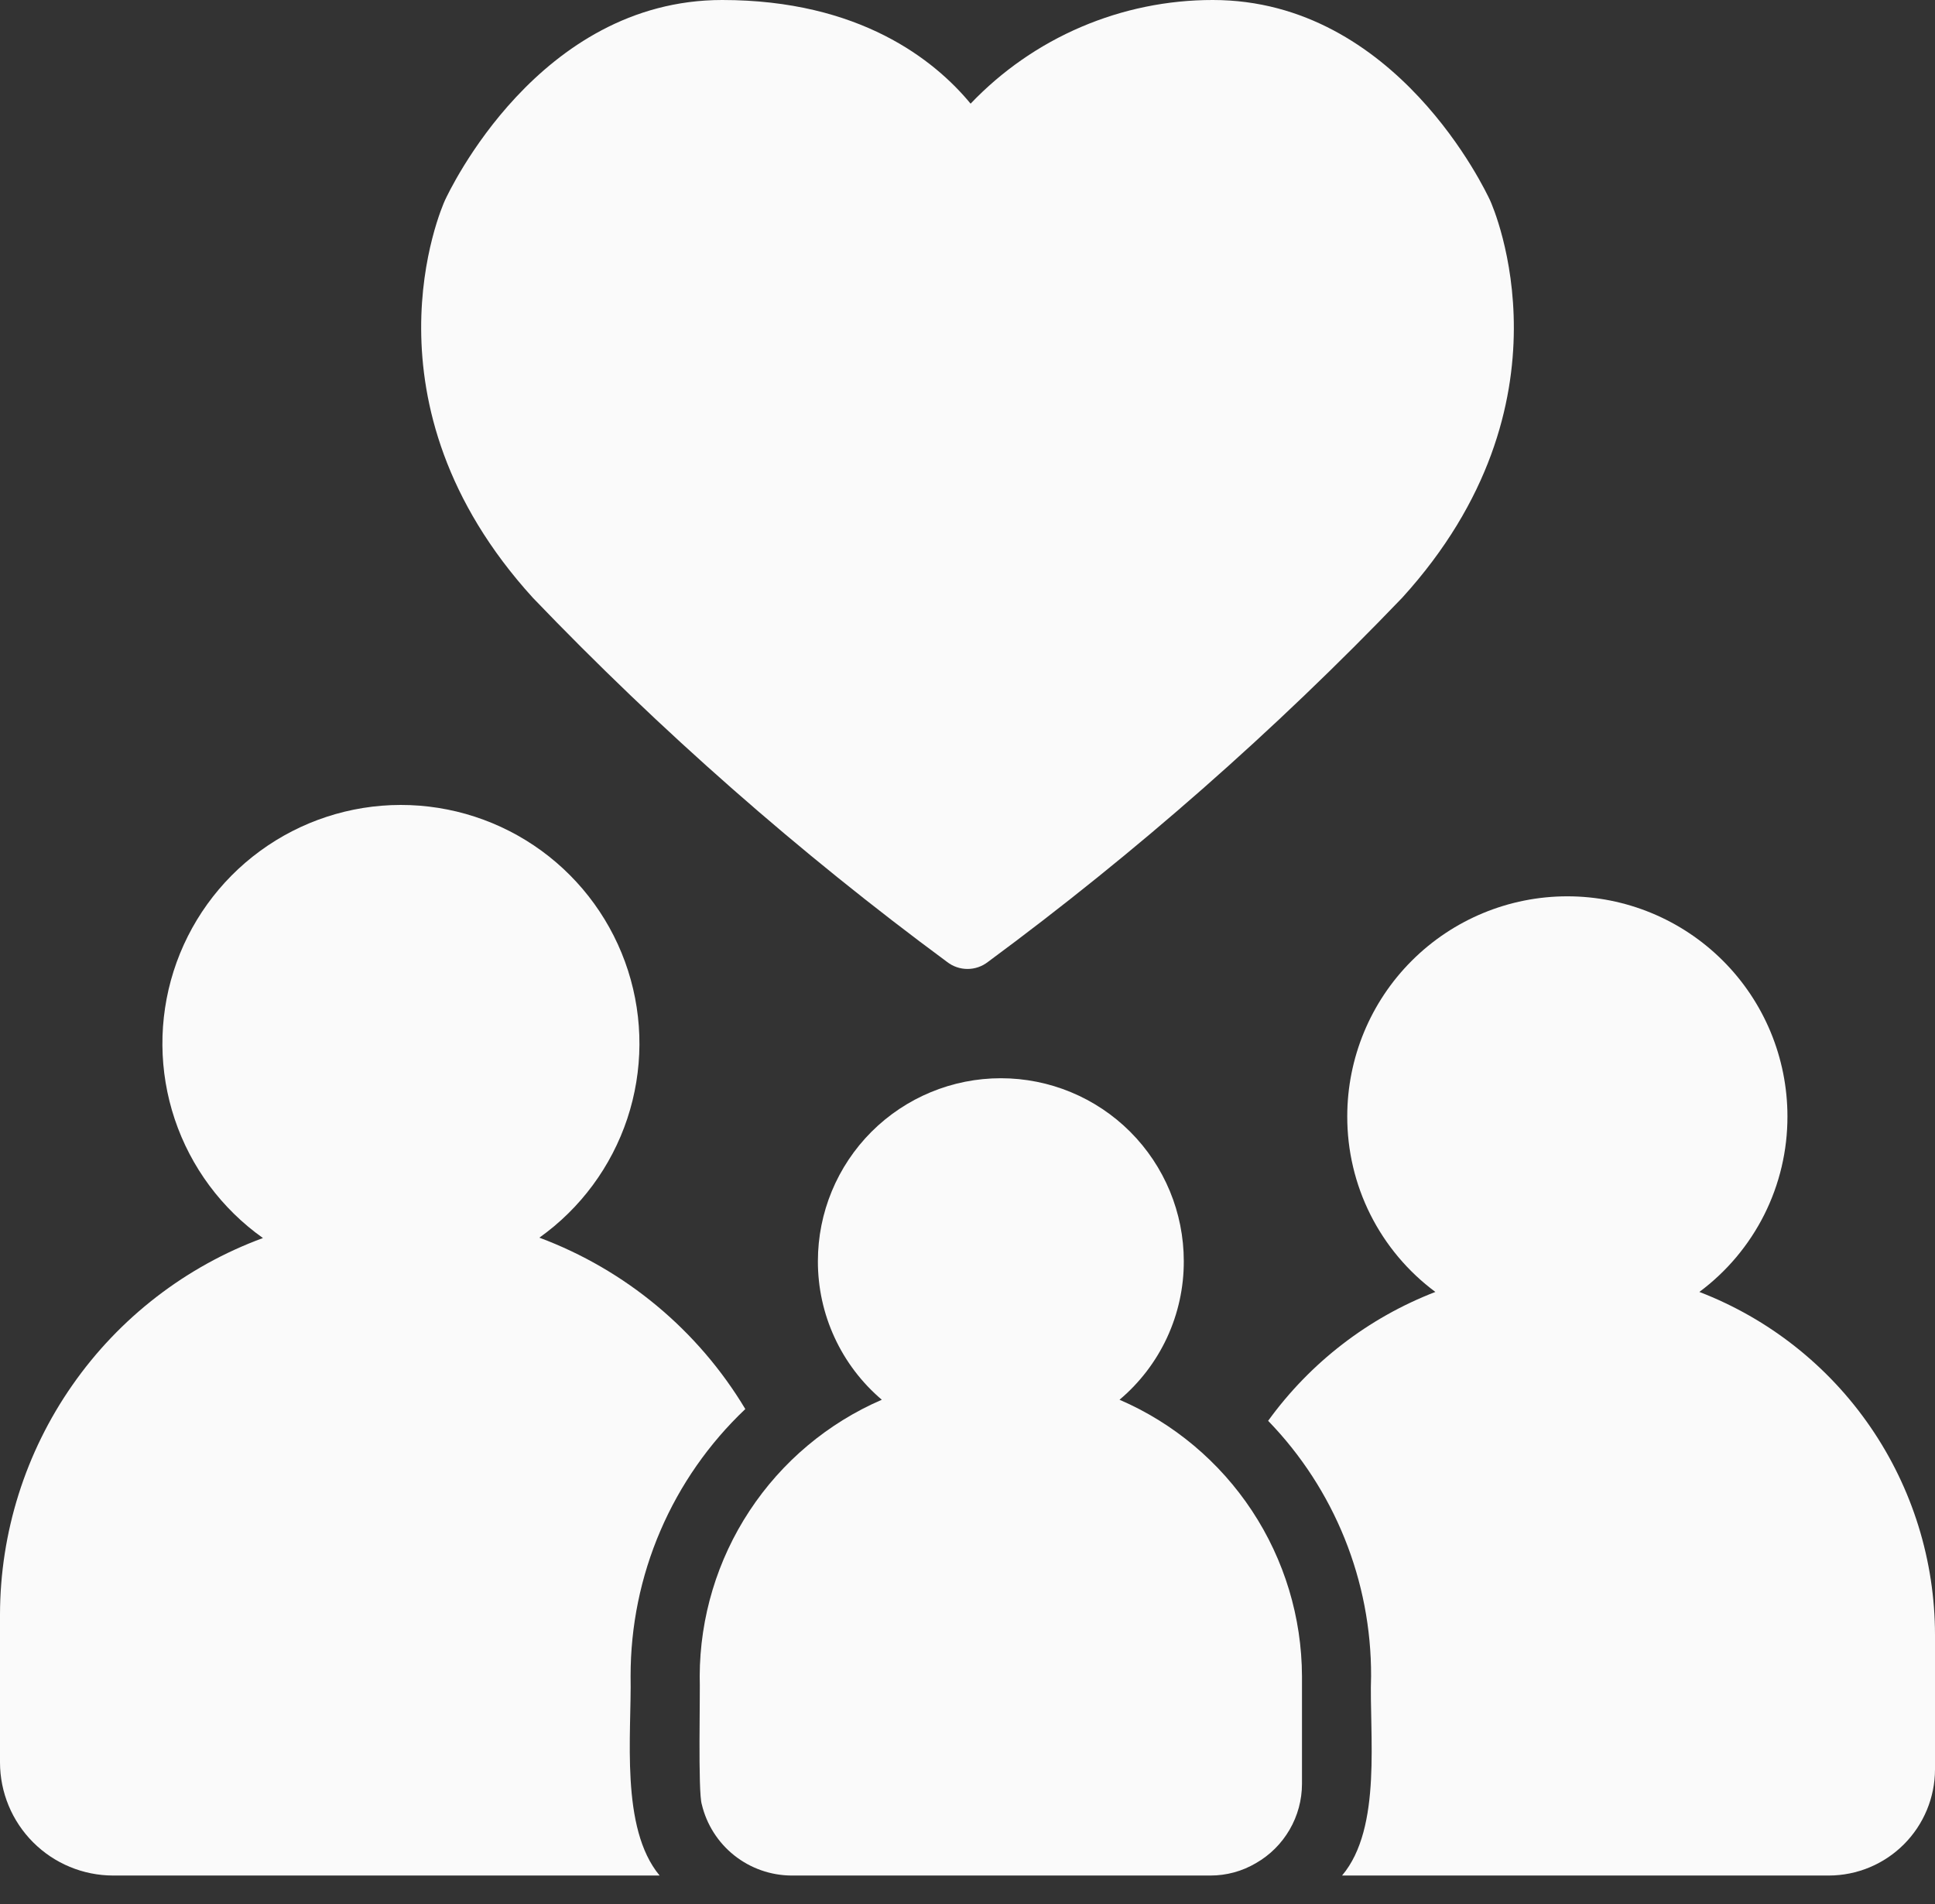 <svg width="63" height="62" viewBox="0 0 63 62" fill="none" xmlns="http://www.w3.org/2000/svg">
<rect x="0" y="0" width="63" height="62" fill="#333333" stroke="none"/>
<g id="Group 93">
<path id="Vector" d="M3.679 61.065H21.476C20.184 59.513 20.566 56.463 20.531 54.574C20.529 52.946 20.858 51.335 21.501 49.84C22.143 48.344 23.084 46.996 24.266 45.877C22.728 43.311 20.364 41.344 17.561 40.297C18.902 39.342 19.904 37.984 20.424 36.421C20.942 34.858 20.951 33.171 20.448 31.603C19.945 30.035 18.957 28.667 17.626 27.697C16.295 26.728 14.69 26.206 13.044 26.208C11.397 26.21 9.793 26.736 8.465 27.709C7.136 28.682 6.151 30.052 5.652 31.621C5.154 33.191 5.166 34.878 5.689 36.44C6.212 38.001 7.218 39.356 8.561 40.309C6.052 41.233 3.887 42.904 2.357 45.097C0.826 47.289 0.004 49.898 0 52.571V57.386C0.002 58.361 0.391 59.296 1.08 59.985C1.769 60.674 2.704 61.063 3.679 61.065Z" fill="#FAFAFA"/>
<path id="Vector_2" d="M43.864 36.349C43.862 37.459 44.12 38.555 44.618 39.547C45.117 40.54 45.841 41.402 46.733 42.064C44.55 42.907 42.659 44.365 41.288 46.26C43.447 48.487 44.651 51.471 44.64 54.574C44.573 56.449 45.014 59.506 43.695 61.065H59.546C60.462 61.063 61.339 60.698 61.986 60.051C62.633 59.404 62.998 58.527 63 57.611V53.235C62.999 50.816 62.266 48.454 60.896 46.459C59.527 44.465 57.585 42.933 55.328 42.064C56.219 41.402 56.943 40.54 57.442 39.547C57.94 38.555 58.198 37.459 58.196 36.349C58.196 34.448 57.441 32.625 56.097 31.282C54.753 29.938 52.931 29.183 51.03 29.183C49.129 29.183 47.307 29.938 45.963 31.282C44.619 32.625 43.864 34.448 43.864 36.349Z" fill="#FAFAFA"/>
<path id="Vector_3" d="M22.849 58.748C23.005 59.404 23.377 59.989 23.905 60.409C24.434 60.829 25.088 61.06 25.762 61.065H39.409C39.931 61.066 40.444 60.926 40.894 60.66C41.347 60.4 41.724 60.025 41.987 59.572C42.25 59.12 42.389 58.607 42.39 58.084V54.574C42.383 52.658 41.817 50.787 40.762 49.188C39.707 47.59 38.208 46.333 36.45 45.574C37.107 45.02 37.635 44.33 37.997 43.55C38.358 42.771 38.545 41.922 38.542 41.062C38.542 39.483 37.915 37.968 36.798 36.85C35.681 35.733 34.166 35.106 32.586 35.106C31.006 35.106 29.491 35.733 28.373 36.85C27.256 37.968 26.629 39.483 26.629 41.062C26.627 41.92 26.812 42.769 27.172 43.548C27.531 44.327 28.056 45.018 28.71 45.574C26.953 46.334 25.457 47.591 24.404 49.19C23.351 50.788 22.787 52.66 22.781 54.574C22.803 55.052 22.72 58.351 22.849 58.748Z" fill="#FAFAFA"/>
<path id="Vector_4" d="M30.836 31.32C31.026 31.468 31.26 31.548 31.5 31.548C31.741 31.548 31.974 31.468 32.164 31.32C36.989 27.758 41.501 23.791 45.653 19.462C51.413 13.129 48.634 6.784 48.51 6.514C48.386 6.255 45.472 2.07172e-06 39.487 2.07172e-06C38.013 -0.001 36.554 0.298 35.198 0.878C33.842 1.458 32.619 2.308 31.601 3.375C30.431 1.958 27.99 2.07172e-06 23.512 2.07172e-06C17.527 2.07172e-06 14.614 6.255 14.49 6.514C14.366 6.784 11.588 13.129 17.348 19.462C21.499 23.791 26.011 27.758 30.836 31.32Z" fill="#FAFAFA"/>
</g>
</svg>
